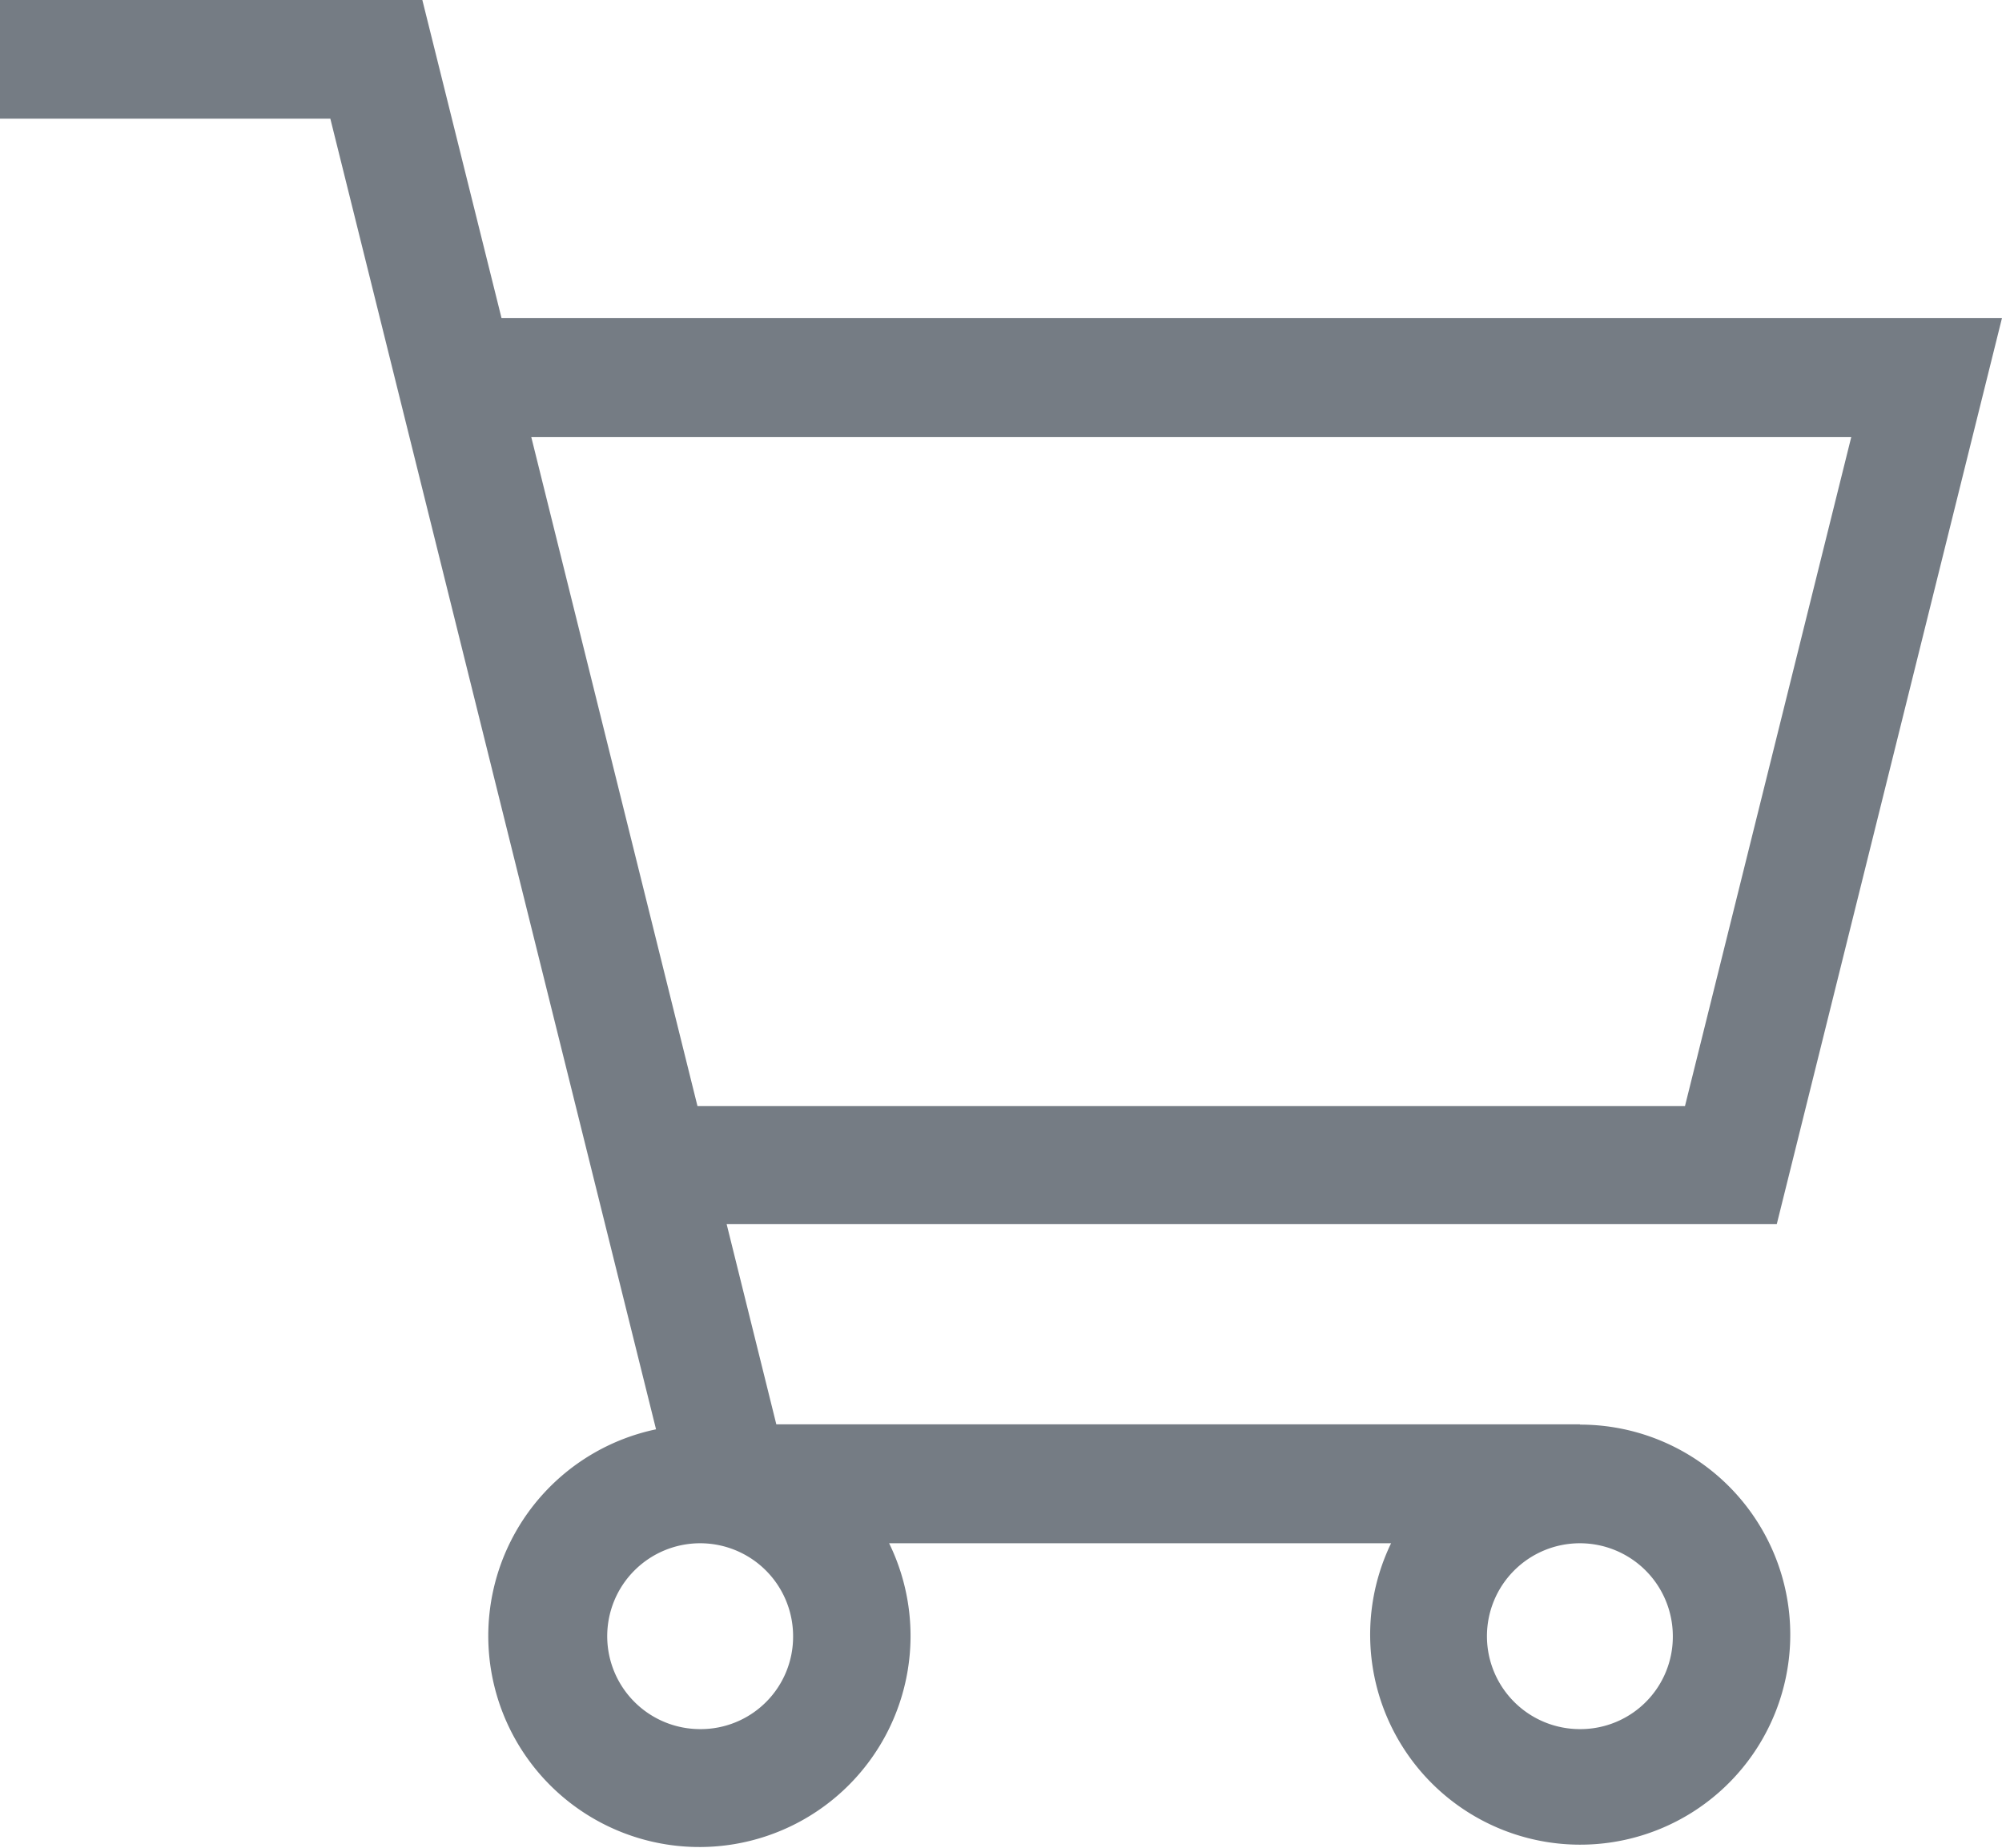<svg xmlns="http://www.w3.org/2000/svg" width="26" height="24" viewBox="0 0 26 24">
  <path id="icon-cart" d="M1459.518,148.5h-10.436l-.645-2.6h13.638l2.925-11.77h-19.487L1444.485,130H1439v1.541h4.29l4.23,17.024a2.742,2.742,0,1,0,3.027,1.48h6.519a2.728,2.728,0,1,0,2.453-1.541ZM1445.9,135.678h17.142l-2.159,8.688h-12.825Zm2.2,16.781a1.207,1.207,0,1,1,1.2-1.207A1.2,1.2,0,0,1,1448.093,152.459Zm11.425,0a1.207,1.207,0,1,1,1.2-1.207A1.2,1.2,0,0,1,1459.518,152.459Z" transform="translate(-1439 -130)" fill="#757c84"/>
</svg>
